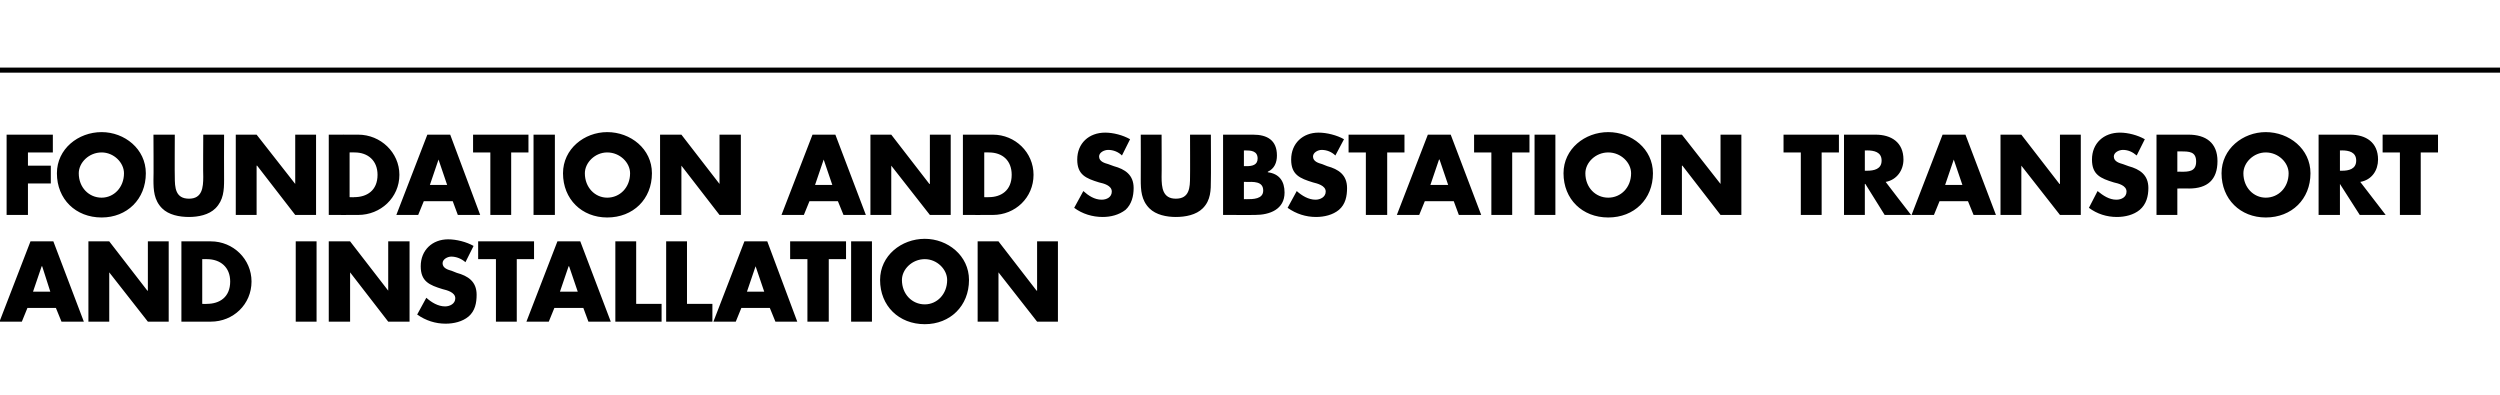 <?xml version="1.0" standalone="no"?><!DOCTYPE svg PUBLIC "-//W3C//DTD SVG 1.1//EN" "http://www.w3.org/Graphics/SVG/1.1/DTD/svg11.dtd"><svg xmlns="http://www.w3.org/2000/svg" version="1.1" width="492px" height="77.7px" viewBox="0 -25 492 77.7" style="top:-25px">  <desc>FOUNDATION AND SUBSTATION TRANSPORT AND INSTALLATION</desc>  <defs/>  <g class="svg-textframe-paragraphrules">    <line class="svg-paragraph-ruleabove" y1="-11.2" y2="-11.2" x1="-5" x2="509" stroke="#000" stroke-width="1"/>  </g>  <g id="Polygon48548">    <path d="M 5.4 35.6 L 4.3 38.3 L -0.1 38.3 L 6 22.5 L 10.5 22.5 L 16.5 38.3 L 12.1 38.3 L 11 35.6 L 5.4 35.6 Z M 8.3 27.4 L 8.2 27.4 L 6.5 32.4 L 9.9 32.4 L 8.3 27.4 Z M 17.4 22.5 L 21.5 22.5 L 29 32.2 L 29.1 32.2 L 29.1 22.5 L 33.2 22.5 L 33.2 38.3 L 29.1 38.3 L 21.5 28.6 L 21.5 28.6 L 21.5 38.3 L 17.4 38.3 L 17.4 22.5 Z M 35.7 22.5 C 35.7 22.5 41.49 22.49 41.5 22.5 C 45.9 22.5 49.5 26 49.5 30.4 C 49.5 34.9 45.9 38.3 41.5 38.3 C 41.49 38.32 35.7 38.3 35.7 38.3 L 35.7 22.5 Z M 39.8 34.8 C 39.8 34.8 40.69 34.84 40.7 34.8 C 43.2 34.8 45.3 33.5 45.3 30.4 C 45.3 27.6 43.4 26 40.7 26 C 40.74 25.98 39.8 26 39.8 26 L 39.8 34.8 Z M 62.3 38.3 L 58.2 38.3 L 58.2 22.5 L 62.3 22.5 L 62.3 38.3 Z M 64.7 22.5 L 68.9 22.5 L 76.4 32.2 L 76.4 32.2 L 76.4 22.5 L 80.6 22.5 L 80.6 38.3 L 76.4 38.3 L 68.9 28.6 L 68.9 28.6 L 68.9 38.3 L 64.7 38.3 L 64.7 22.5 Z M 91.6 26.6 C 90.8 25.9 89.8 25.5 88.8 25.5 C 88.1 25.5 87.1 26 87.1 26.8 C 87.1 27.8 88.2 28.1 88.9 28.3 C 88.9 28.3 89.9 28.7 89.9 28.7 C 92.1 29.3 93.8 30.4 93.8 33 C 93.8 34.6 93.5 36.2 92.2 37.3 C 91 38.3 89.3 38.7 87.7 38.7 C 85.7 38.7 83.8 38.1 82.1 36.9 C 82.1 36.9 83.9 33.6 83.9 33.6 C 84.9 34.5 86.2 35.3 87.6 35.3 C 88.5 35.3 89.6 34.8 89.6 33.7 C 89.6 32.5 87.9 32.1 87.1 31.9 C 84.5 31.1 82.8 30.4 82.8 27.4 C 82.8 24.2 85.1 22.1 88.2 22.1 C 89.8 22.1 91.8 22.6 93.2 23.4 C 93.2 23.4 91.6 26.6 91.6 26.6 Z M 101.7 38.3 L 97.6 38.3 L 97.6 26 L 94.1 26 L 94.1 22.5 L 105.1 22.5 L 105.1 26 L 101.7 26 L 101.7 38.3 Z M 109.1 35.6 L 108 38.3 L 103.6 38.3 L 109.7 22.5 L 114.2 22.5 L 120.2 38.3 L 115.8 38.3 L 114.8 35.6 L 109.1 35.6 Z M 112 27.4 L 111.9 27.4 L 110.2 32.4 L 113.7 32.4 L 112 27.4 Z M 125.2 34.8 L 130.2 34.8 L 130.2 38.3 L 121.1 38.3 L 121.1 22.5 L 125.2 22.5 L 125.2 34.8 Z M 135.2 34.8 L 140.2 34.8 L 140.2 38.3 L 131.1 38.3 L 131.1 22.5 L 135.2 22.5 L 135.2 34.8 Z M 145.9 35.6 L 144.8 38.3 L 140.4 38.3 L 146.5 22.5 L 151 22.5 L 156.9 38.3 L 152.6 38.3 L 151.5 35.6 L 145.9 35.6 Z M 148.7 27.4 L 148.7 27.4 L 147 32.4 L 150.4 32.4 L 148.7 27.4 Z M 163.1 38.3 L 158.9 38.3 L 158.9 26 L 155.5 26 L 155.5 22.5 L 166.5 22.5 L 166.5 26 L 163.1 26 L 163.1 38.3 Z M 171.6 38.3 L 167.5 38.3 L 167.5 22.5 L 171.6 22.5 L 171.6 38.3 Z M 190.7 30.1 C 190.7 35.2 187 38.8 182 38.8 C 176.9 38.8 173.2 35.2 173.2 30.1 C 173.2 25.3 177.4 22 182 22 C 186.5 22 190.7 25.3 190.7 30.1 Z M 177.5 30.1 C 177.5 32.9 179.5 34.9 182 34.9 C 184.4 34.9 186.4 32.9 186.4 30.1 C 186.4 28 184.4 26 182 26 C 179.5 26 177.5 28 177.5 30.1 Z M 192.4 22.5 L 196.5 22.5 L 204 32.2 L 204.1 32.2 L 204.1 22.5 L 208.2 22.5 L 208.2 38.3 L 204.1 38.3 L 196.5 28.6 L 196.5 28.6 L 196.5 38.3 L 192.4 38.3 L 192.4 22.5 Z " stroke="none" fill="#000"/>  </g>  <g id="Polygon48547">    <path d="M 5.5 5 L 5.5 7.6 L 10 7.6 L 10 11.1 L 5.5 11.1 L 5.5 17.3 L 1.3 17.3 L 1.3 1.5 L 10.4 1.5 L 10.4 5 L 5.5 5 Z M 28.7 9.1 C 28.7 14.2 25 17.8 20 17.8 C 14.9 17.8 11.2 14.2 11.2 9.1 C 11.2 4.3 15.4 1 20 1 C 24.5 1 28.7 4.3 28.7 9.1 Z M 15.5 9.1 C 15.5 11.9 17.5 13.9 20 13.9 C 22.4 13.9 24.4 11.9 24.4 9.1 C 24.4 7 22.4 5 20 5 C 17.5 5 15.5 7 15.5 9.1 Z M 44.1 1.5 C 44.1 1.5 44.07 10.39 44.1 10.4 C 44.1 12.4 44 14.4 42.4 16 C 41.1 17.3 39 17.7 37.2 17.7 C 35.3 17.7 33.2 17.3 31.9 16 C 30.3 14.4 30.2 12.4 30.2 10.4 C 30.25 10.39 30.2 1.5 30.2 1.5 L 34.4 1.5 C 34.4 1.5 34.36 9.83 34.4 9.8 C 34.4 11.9 34.5 14.1 37.2 14.1 C 39.8 14.1 40 11.9 40 9.8 C 39.95 9.83 40 1.5 40 1.5 L 44.1 1.5 Z M 46.4 1.5 L 50.5 1.5 L 58.1 11.2 L 58.1 11.2 L 58.1 1.5 L 62.2 1.5 L 62.2 17.3 L 58.1 17.3 L 50.6 7.6 L 50.5 7.6 L 50.5 17.3 L 46.4 17.3 L 46.4 1.5 Z M 64.7 1.5 C 64.7 1.5 70.53 1.49 70.5 1.5 C 74.9 1.5 78.6 5 78.6 9.4 C 78.6 13.9 74.9 17.3 70.5 17.3 C 70.53 17.32 64.7 17.3 64.7 17.3 L 64.7 1.5 Z M 68.8 13.8 C 68.8 13.8 69.73 13.84 69.7 13.8 C 72.2 13.8 74.3 12.5 74.3 9.4 C 74.3 6.6 72.4 5 69.8 5 C 69.77 4.98 68.8 5 68.8 5 L 68.8 13.8 Z M 83.4 14.6 L 82.3 17.3 L 78 17.3 L 84.1 1.5 L 88.6 1.5 L 94.5 17.3 L 90.1 17.3 L 89.1 14.6 L 83.4 14.6 Z M 86.3 6.4 L 86.3 6.4 L 84.6 11.4 L 88 11.4 L 86.3 6.4 Z M 100.6 17.3 L 96.5 17.3 L 96.5 5 L 93.1 5 L 93.1 1.5 L 104 1.5 L 104 5 L 100.6 5 L 100.6 17.3 Z M 109.2 17.3 L 105 17.3 L 105 1.5 L 109.2 1.5 L 109.2 17.3 Z M 128.3 9.1 C 128.3 14.2 124.6 17.8 119.5 17.8 C 114.5 17.8 110.8 14.2 110.8 9.1 C 110.8 4.3 115 1 119.5 1 C 124.1 1 128.3 4.3 128.3 9.1 Z M 115.1 9.1 C 115.1 11.9 117.1 13.9 119.5 13.9 C 122 13.9 124 11.9 124 9.1 C 124 7 122 5 119.5 5 C 117.1 5 115.1 7 115.1 9.1 Z M 129.9 1.5 L 134.1 1.5 L 141.6 11.2 L 141.6 11.2 L 141.6 1.5 L 145.8 1.5 L 145.8 17.3 L 141.6 17.3 L 134.1 7.6 L 134.1 7.6 L 134.1 17.3 L 129.9 17.3 L 129.9 1.5 Z M 159.3 14.6 L 158.2 17.3 L 153.8 17.3 L 159.9 1.5 L 164.4 1.5 L 170.4 17.3 L 166 17.3 L 164.9 14.6 L 159.3 14.6 Z M 162.1 6.4 L 162.1 6.4 L 160.4 11.4 L 163.8 11.4 L 162.1 6.4 Z M 171.3 1.5 L 175.4 1.5 L 182.9 11.2 L 183 11.2 L 183 1.5 L 187.1 1.5 L 187.1 17.3 L 183 17.3 L 175.4 7.6 L 175.4 7.6 L 175.4 17.3 L 171.3 17.3 L 171.3 1.5 Z M 189.5 1.5 C 189.5 1.5 195.38 1.49 195.4 1.5 C 199.8 1.5 203.4 5 203.4 9.4 C 203.4 13.9 199.8 17.3 195.4 17.3 C 195.38 17.32 189.5 17.3 189.5 17.3 L 189.5 1.5 Z M 193.7 13.8 C 193.7 13.8 194.58 13.84 194.6 13.8 C 197 13.8 199.1 12.5 199.1 9.4 C 199.1 6.6 197.3 5 194.6 5 C 194.62 4.98 193.7 5 193.7 5 L 193.7 13.8 Z M 220.8 5.6 C 220.1 4.9 219.1 4.5 218.1 4.5 C 217.3 4.5 216.3 5 216.3 5.8 C 216.3 6.8 217.4 7.1 218.1 7.3 C 218.1 7.3 219.2 7.7 219.2 7.7 C 221.4 8.3 223.1 9.4 223.1 12 C 223.1 13.6 222.7 15.2 221.5 16.3 C 220.2 17.3 218.6 17.7 217 17.7 C 215 17.7 213 17.1 211.4 15.9 C 211.4 15.9 213.2 12.6 213.2 12.6 C 214.2 13.5 215.4 14.3 216.8 14.3 C 217.8 14.3 218.8 13.8 218.8 12.7 C 218.8 11.5 217.2 11.1 216.3 10.9 C 213.7 10.1 212 9.4 212 6.4 C 212 3.2 214.3 1.1 217.5 1.1 C 219.1 1.1 221 1.6 222.4 2.4 C 222.4 2.4 220.8 5.6 220.8 5.6 Z M 238.3 1.5 C 238.3 1.5 238.34 10.39 238.3 10.4 C 238.3 12.4 238.3 14.4 236.7 16 C 235.4 17.3 233.3 17.7 231.4 17.7 C 229.6 17.7 227.5 17.3 226.2 16 C 224.6 14.4 224.5 12.4 224.5 10.4 C 224.53 10.39 224.5 1.5 224.5 1.5 L 228.6 1.5 C 228.6 1.5 228.64 9.83 228.6 9.8 C 228.6 11.9 228.8 14.1 231.4 14.1 C 234.1 14.1 234.2 11.9 234.2 9.8 C 234.23 9.83 234.2 1.5 234.2 1.5 L 238.3 1.5 Z M 244.8 14.2 C 244.8 14.2 245.35 14.17 245.3 14.2 C 246.6 14.2 248.6 14.2 248.6 12.5 C 248.6 10.6 246.6 10.8 245.2 10.8 C 245.24 10.77 244.8 10.8 244.8 10.8 L 244.8 14.2 Z M 240.7 17.3 L 240.7 1.5 C 240.7 1.5 246.58 1.49 246.6 1.5 C 249.4 1.5 251.3 2.6 251.3 5.6 C 251.3 7 250.8 8.2 249.5 8.8 C 249.5 8.8 249.5 8.9 249.5 8.9 C 251.8 9.2 252.8 10.7 252.8 12.9 C 252.8 16.2 249.9 17.3 247 17.3 C 247.05 17.32 240.7 17.3 240.7 17.3 Z M 244.8 7.7 C 244.8 7.7 245.28 7.71 245.3 7.7 C 246.4 7.7 247.5 7.5 247.5 6.2 C 247.5 4.7 246.2 4.6 245.1 4.6 C 245.11 4.64 244.8 4.6 244.8 4.6 L 244.8 7.7 Z M 262.8 5.6 C 262.1 4.9 261.1 4.5 260.1 4.5 C 259.4 4.5 258.4 5 258.4 5.8 C 258.4 6.8 259.5 7.1 260.2 7.3 C 260.2 7.3 261.2 7.7 261.2 7.7 C 263.4 8.3 265.1 9.4 265.1 12 C 265.1 13.6 264.8 15.2 263.5 16.3 C 262.3 17.3 260.6 17.7 259 17.7 C 257 17.7 255.1 17.1 253.4 15.9 C 253.4 15.9 255.2 12.6 255.2 12.6 C 256.2 13.5 257.5 14.3 258.9 14.3 C 259.8 14.3 260.9 13.8 260.9 12.7 C 260.9 11.5 259.2 11.1 258.4 10.9 C 255.8 10.1 254.1 9.4 254.1 6.4 C 254.1 3.2 256.4 1.1 259.5 1.1 C 261.1 1.1 263.1 1.6 264.5 2.4 C 264.5 2.4 262.8 5.6 262.8 5.6 Z M 273 17.3 L 268.8 17.3 L 268.8 5 L 265.4 5 L 265.4 1.5 L 276.4 1.5 L 276.4 5 L 273 5 L 273 17.3 Z M 280.4 14.6 L 279.3 17.3 L 274.9 17.3 L 281 1.5 L 285.5 1.5 L 291.5 17.3 L 287.1 17.3 L 286.1 14.6 L 280.4 14.6 Z M 283.3 6.4 L 283.2 6.4 L 281.5 11.4 L 285 11.4 L 283.3 6.4 Z M 297.6 17.3 L 293.5 17.3 L 293.5 5 L 290.1 5 L 290.1 1.5 L 301 1.5 L 301 5 L 297.6 5 L 297.6 17.3 Z M 306.1 17.3 L 302 17.3 L 302 1.5 L 306.1 1.5 L 306.1 17.3 Z M 325.3 9.1 C 325.3 14.2 321.6 17.8 316.5 17.8 C 311.4 17.8 307.7 14.2 307.7 9.1 C 307.7 4.3 311.9 1 316.5 1 C 321.1 1 325.3 4.3 325.3 9.1 Z M 312 9.1 C 312 11.9 314 13.9 316.5 13.9 C 319 13.9 321 11.9 321 9.1 C 321 7 319 5 316.5 5 C 314 5 312 7 312 9.1 Z M 326.9 1.5 L 331 1.5 L 338.6 11.2 L 338.6 11.2 L 338.6 1.5 L 342.7 1.5 L 342.7 17.3 L 338.6 17.3 L 331.1 7.6 L 331 7.6 L 331 17.3 L 326.9 17.3 L 326.9 1.5 Z M 358.5 17.3 L 354.4 17.3 L 354.4 5 L 351 5 L 351 1.5 L 361.9 1.5 L 361.9 5 L 358.5 5 L 358.5 17.3 Z M 376.1 17.3 L 370.9 17.3 L 367.1 11.2 L 367 11.2 L 367 17.3 L 362.9 17.3 L 362.9 1.5 C 362.9 1.5 369.06 1.49 369.1 1.5 C 372.2 1.5 374.6 3 374.6 6.4 C 374.6 8.5 373.3 10.4 371.1 10.8 C 371.09 10.84 376.1 17.3 376.1 17.3 Z M 367 8.6 C 367 8.6 367.42 8.59 367.4 8.6 C 368.8 8.6 370.3 8.3 370.3 6.6 C 370.3 4.9 368.8 4.6 367.4 4.6 C 367.42 4.64 367 4.6 367 4.6 L 367 8.6 Z M 381.7 14.6 L 380.6 17.3 L 376.2 17.3 L 382.3 1.5 L 386.8 1.5 L 392.8 17.3 L 388.4 17.3 L 387.3 14.6 L 381.7 14.6 Z M 384.5 6.4 L 384.5 6.4 L 382.8 11.4 L 386.2 11.4 L 384.5 6.4 Z M 393.7 1.5 L 397.8 1.5 L 405.3 11.2 L 405.4 11.2 L 405.4 1.5 L 409.5 1.5 L 409.5 17.3 L 405.4 17.3 L 397.8 7.6 L 397.8 7.6 L 397.8 17.3 L 393.7 17.3 L 393.7 1.5 Z M 420.5 5.6 C 419.7 4.9 418.8 4.5 417.8 4.5 C 417 4.5 416 5 416 5.8 C 416 6.8 417.1 7.1 417.8 7.3 C 417.8 7.3 418.9 7.7 418.9 7.7 C 421.1 8.3 422.8 9.4 422.8 12 C 422.8 13.6 422.4 15.2 421.1 16.3 C 419.9 17.3 418.2 17.7 416.6 17.7 C 414.6 17.7 412.7 17.1 411.1 15.9 C 411.1 15.9 412.8 12.6 412.8 12.6 C 413.9 13.5 415.1 14.3 416.5 14.3 C 417.5 14.3 418.5 13.8 418.5 12.7 C 418.5 11.5 416.9 11.1 416 10.9 C 413.4 10.1 411.7 9.4 411.7 6.4 C 411.7 3.2 414 1.1 417.2 1.1 C 418.8 1.1 420.7 1.6 422.1 2.4 C 422.1 2.4 420.5 5.6 420.5 5.6 Z M 424.4 1.5 C 424.4 1.5 430.69 1.49 430.7 1.5 C 434.1 1.5 436.4 3.1 436.4 6.7 C 436.4 10.4 434.4 12.1 430.8 12.1 C 430.83 12.07 428.5 12.1 428.5 12.1 L 428.5 17.3 L 424.4 17.3 L 424.4 1.5 Z M 428.5 8.8 C 428.5 8.8 429.2 8.76 429.2 8.8 C 430.7 8.8 432.2 8.8 432.2 6.8 C 432.2 4.8 430.8 4.8 429.2 4.8 C 429.2 4.81 428.5 4.8 428.5 4.8 L 428.5 8.8 Z M 454.7 9.1 C 454.7 14.2 451 17.8 445.9 17.8 C 440.9 17.8 437.2 14.2 437.2 9.1 C 437.2 4.3 441.4 1 445.9 1 C 450.5 1 454.7 4.3 454.7 9.1 Z M 441.5 9.1 C 441.5 11.9 443.5 13.9 445.9 13.9 C 448.4 13.9 450.4 11.9 450.4 9.1 C 450.4 7 448.4 5 445.9 5 C 443.5 5 441.5 7 441.5 9.1 Z M 469.5 17.3 L 464.4 17.3 L 460.5 11.2 L 460.5 11.2 L 460.5 17.3 L 456.3 17.3 L 456.3 1.5 C 456.3 1.5 462.5 1.49 462.5 1.5 C 465.6 1.5 468 3 468 6.4 C 468 8.5 466.8 10.4 464.5 10.8 C 464.54 10.84 469.5 17.3 469.5 17.3 Z M 460.5 8.6 C 460.5 8.6 460.86 8.59 460.9 8.6 C 462.2 8.6 463.7 8.3 463.7 6.6 C 463.7 4.9 462.2 4.6 460.9 4.6 C 460.86 4.64 460.5 4.6 460.5 4.6 L 460.5 8.6 Z M 476.4 17.3 L 472.3 17.3 L 472.3 5 L 468.9 5 L 468.9 1.5 L 479.8 1.5 L 479.8 5 L 476.4 5 L 476.4 17.3 Z " stroke="none" fill="#000"/>  </g></svg>